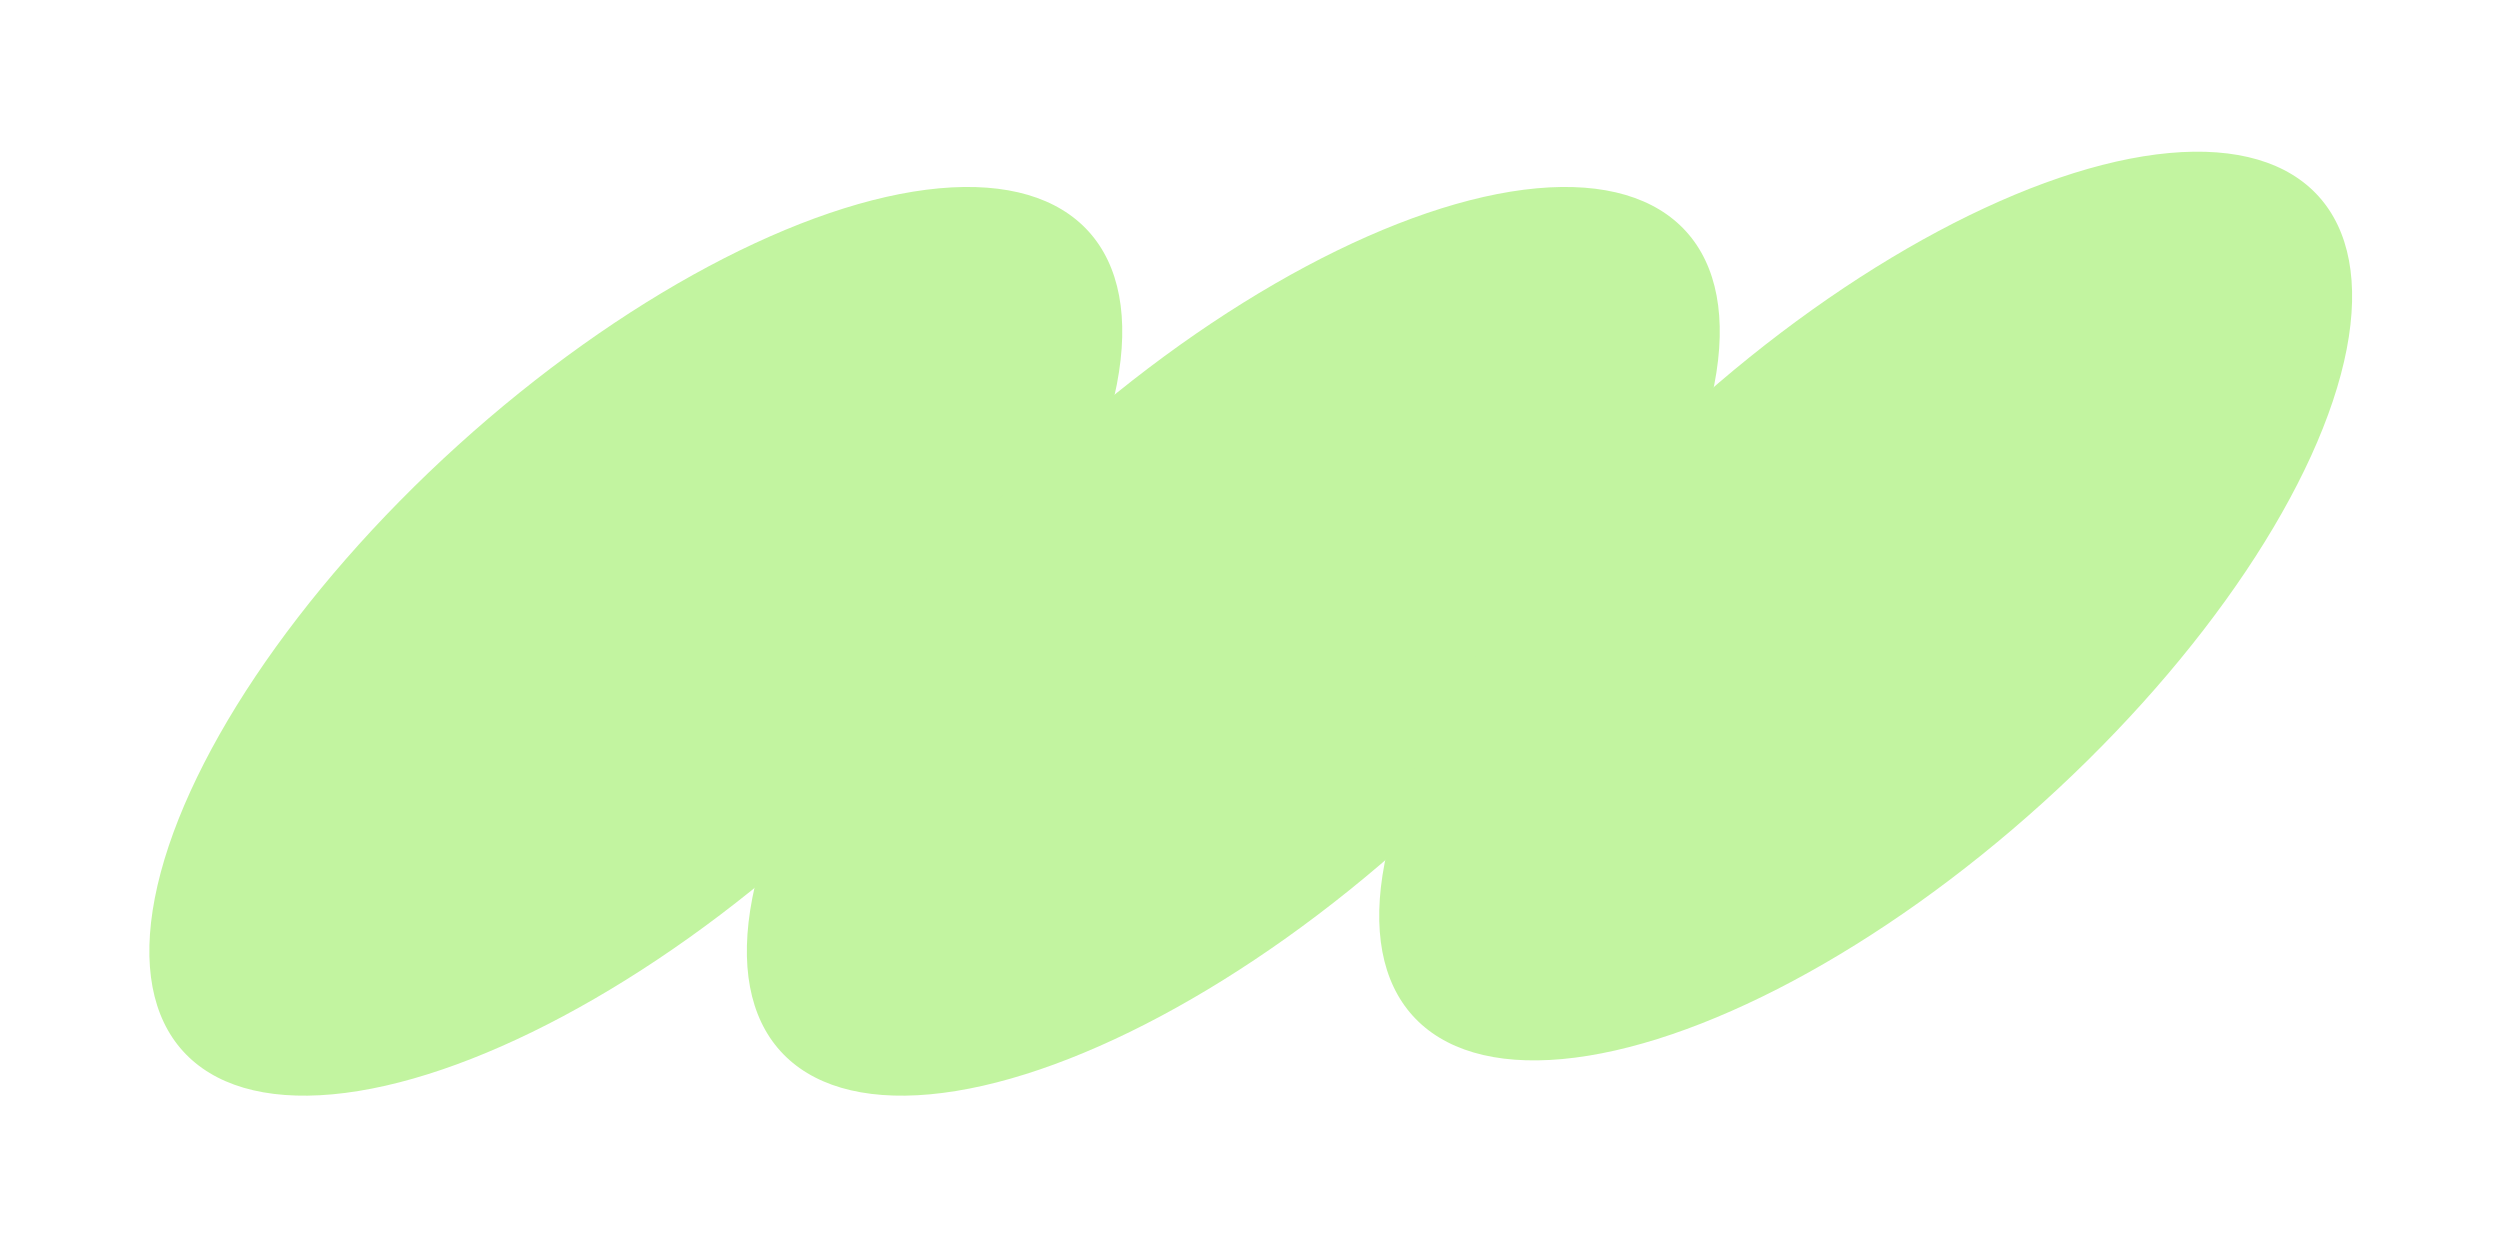 <svg width="142" height="71" viewBox="0 0 142 71" fill="none" xmlns="http://www.w3.org/2000/svg">
<ellipse cx="36.114" cy="36.427" rx="15.035" ry="34.69" transform="rotate(47.86 36.114 36.427)" fill="#C2F4A0"/>
<ellipse cx="70.052" cy="36.427" rx="15.035" ry="34.69" transform="rotate(47.86 70.052 36.427)" fill="#C2F4A0"/>
<ellipse cx="105.97" cy="34.423" rx="15.035" ry="34.69" transform="rotate(47.86 105.97 34.423)" fill="#C2F4A0"/>
</svg>
